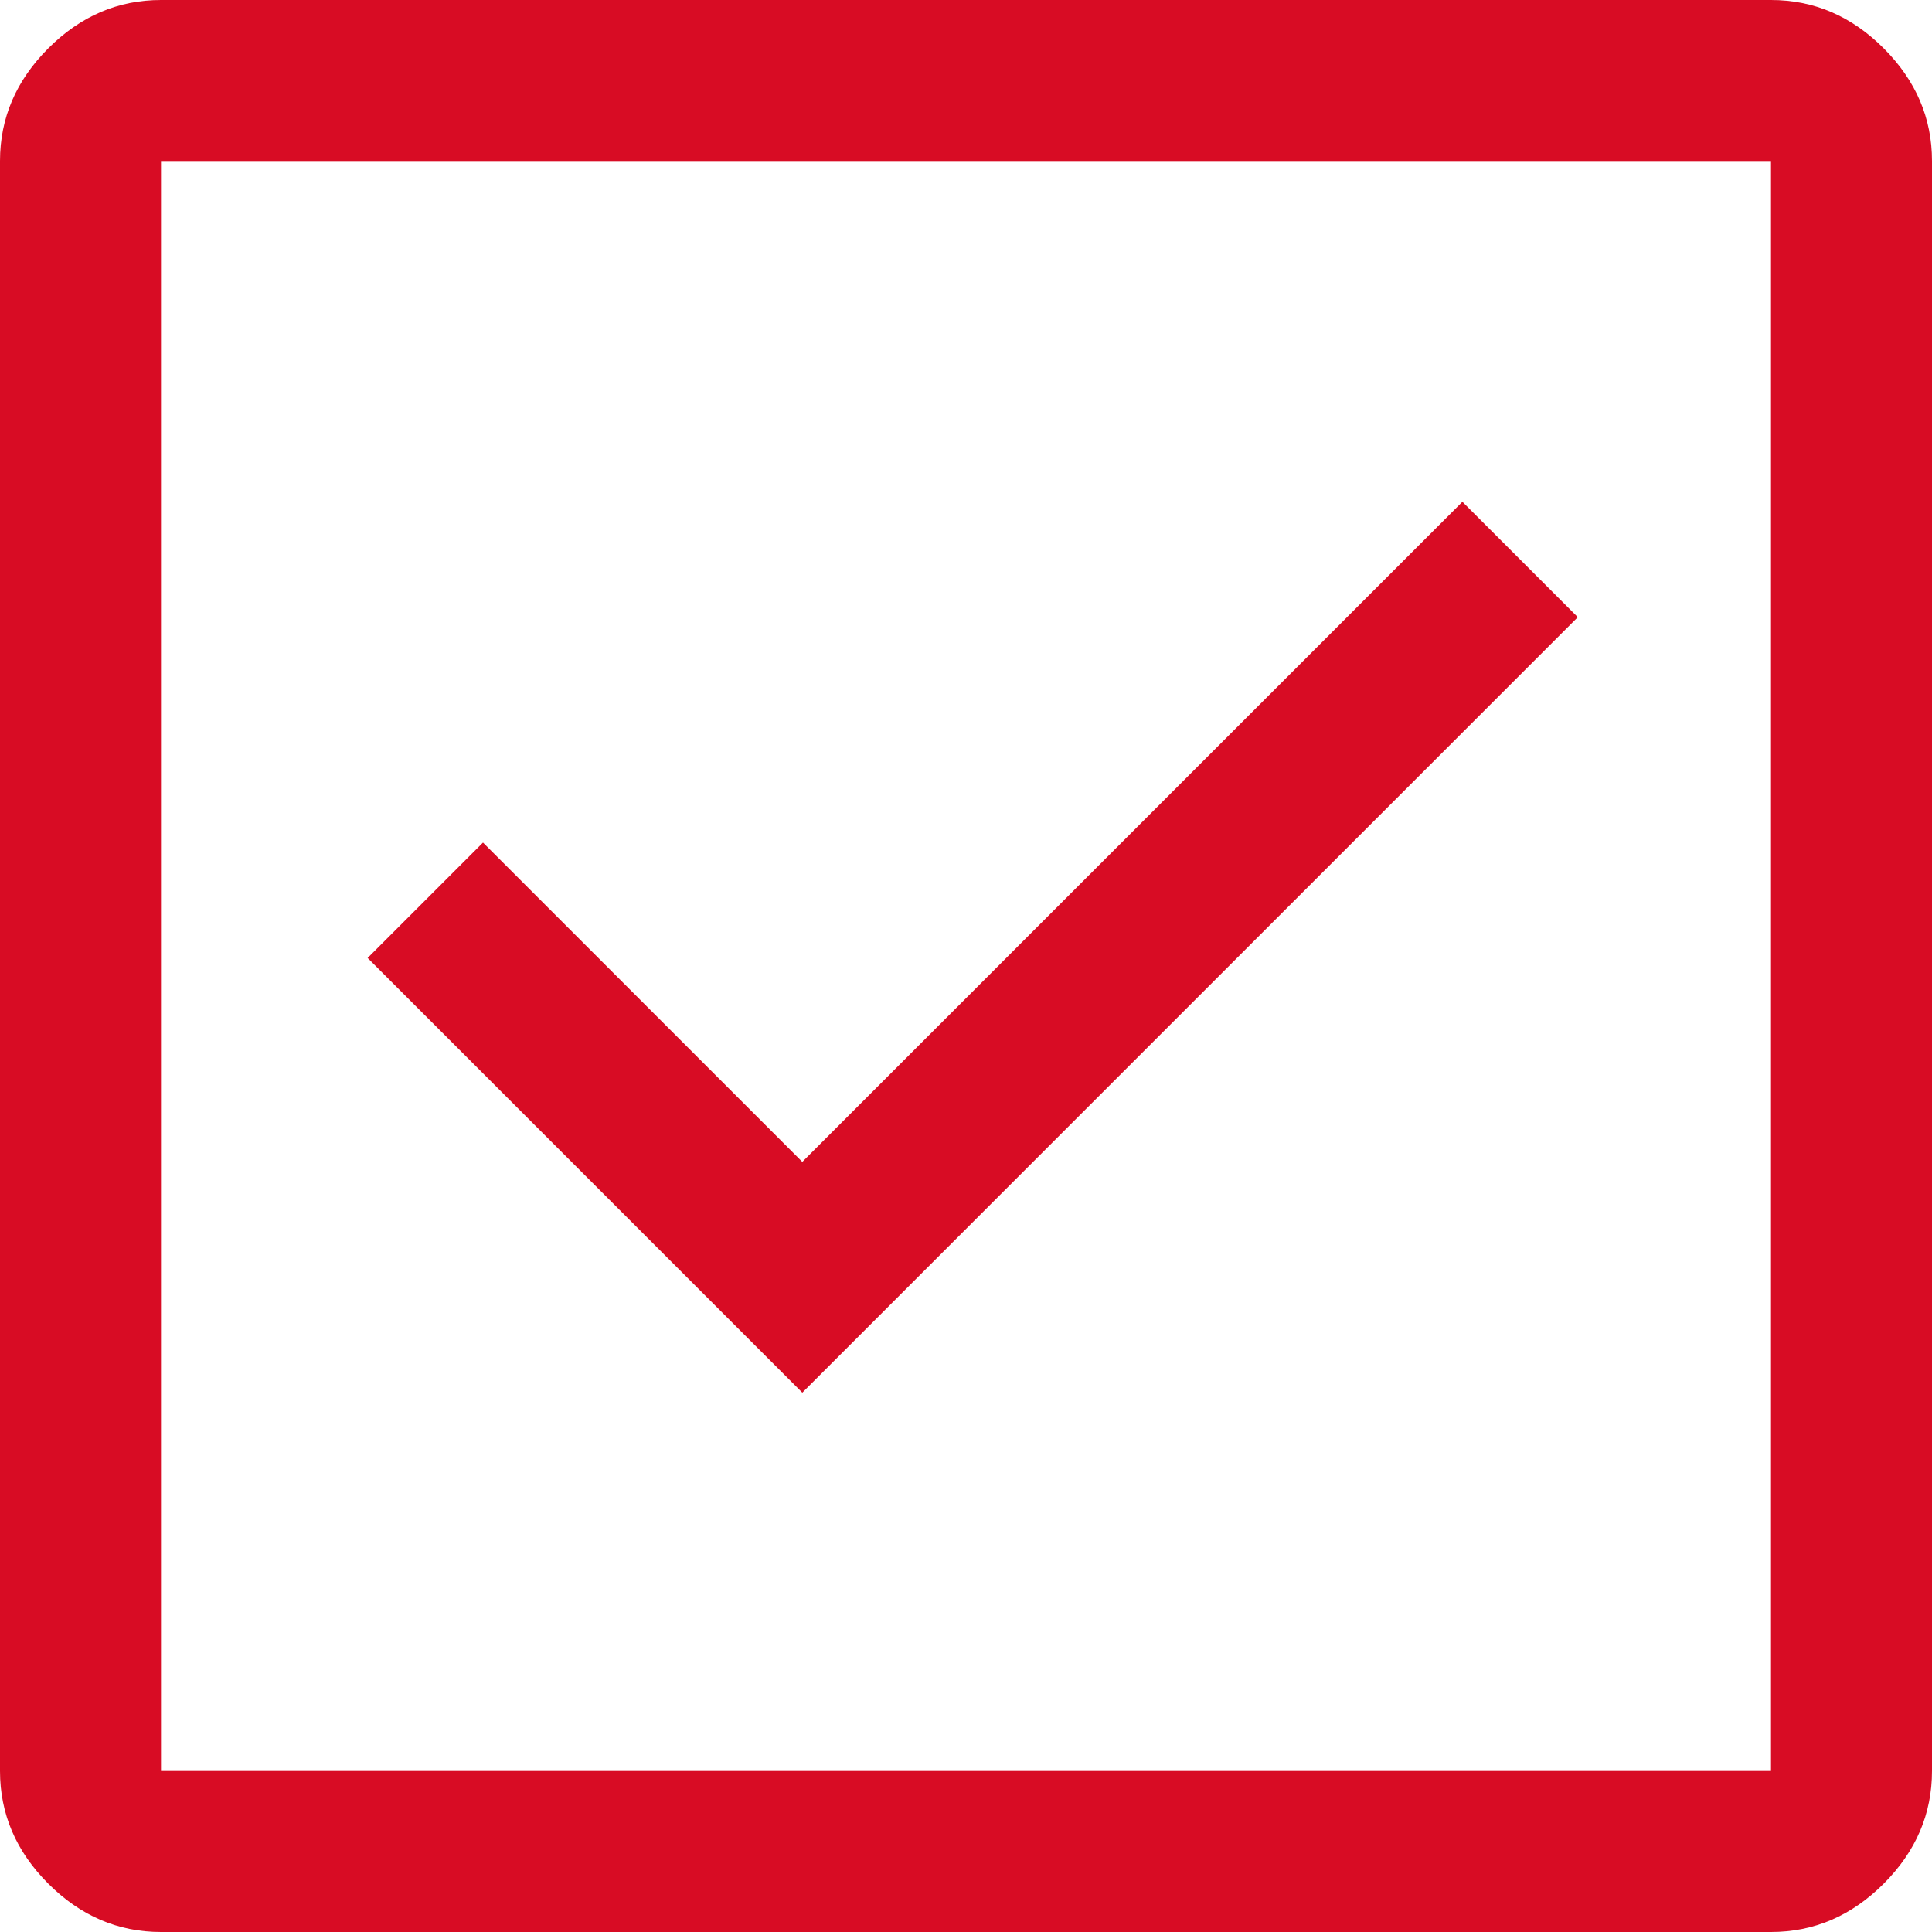<svg width="18" height="18" viewBox="0 0 18 18" fill="none" xmlns="http://www.w3.org/2000/svg">
<path d="M7.475 12.975L14.7 5.75L13.625 4.675L7.475 10.825L4.5 7.85L3.425 8.925L7.475 12.975ZM1.5 18C1.1 18 0.75 17.85 0.45 17.55C0.15 17.25 0 16.9 0 16.5V1.5C0 1.1 0.15 0.75 0.45 0.45C0.75 0.15 1.1 0 1.5 0H16.5C16.9 0 17.25 0.15 17.55 0.45C17.85 0.75 18 1.1 18 1.5V16.5C18 16.9 17.85 17.25 17.55 17.55C17.25 17.85 16.9 18 16.5 18H1.5ZM1.5 16.5H16.5V1.5H1.5V16.5Z" fill="#d80c24"/>
</svg>
